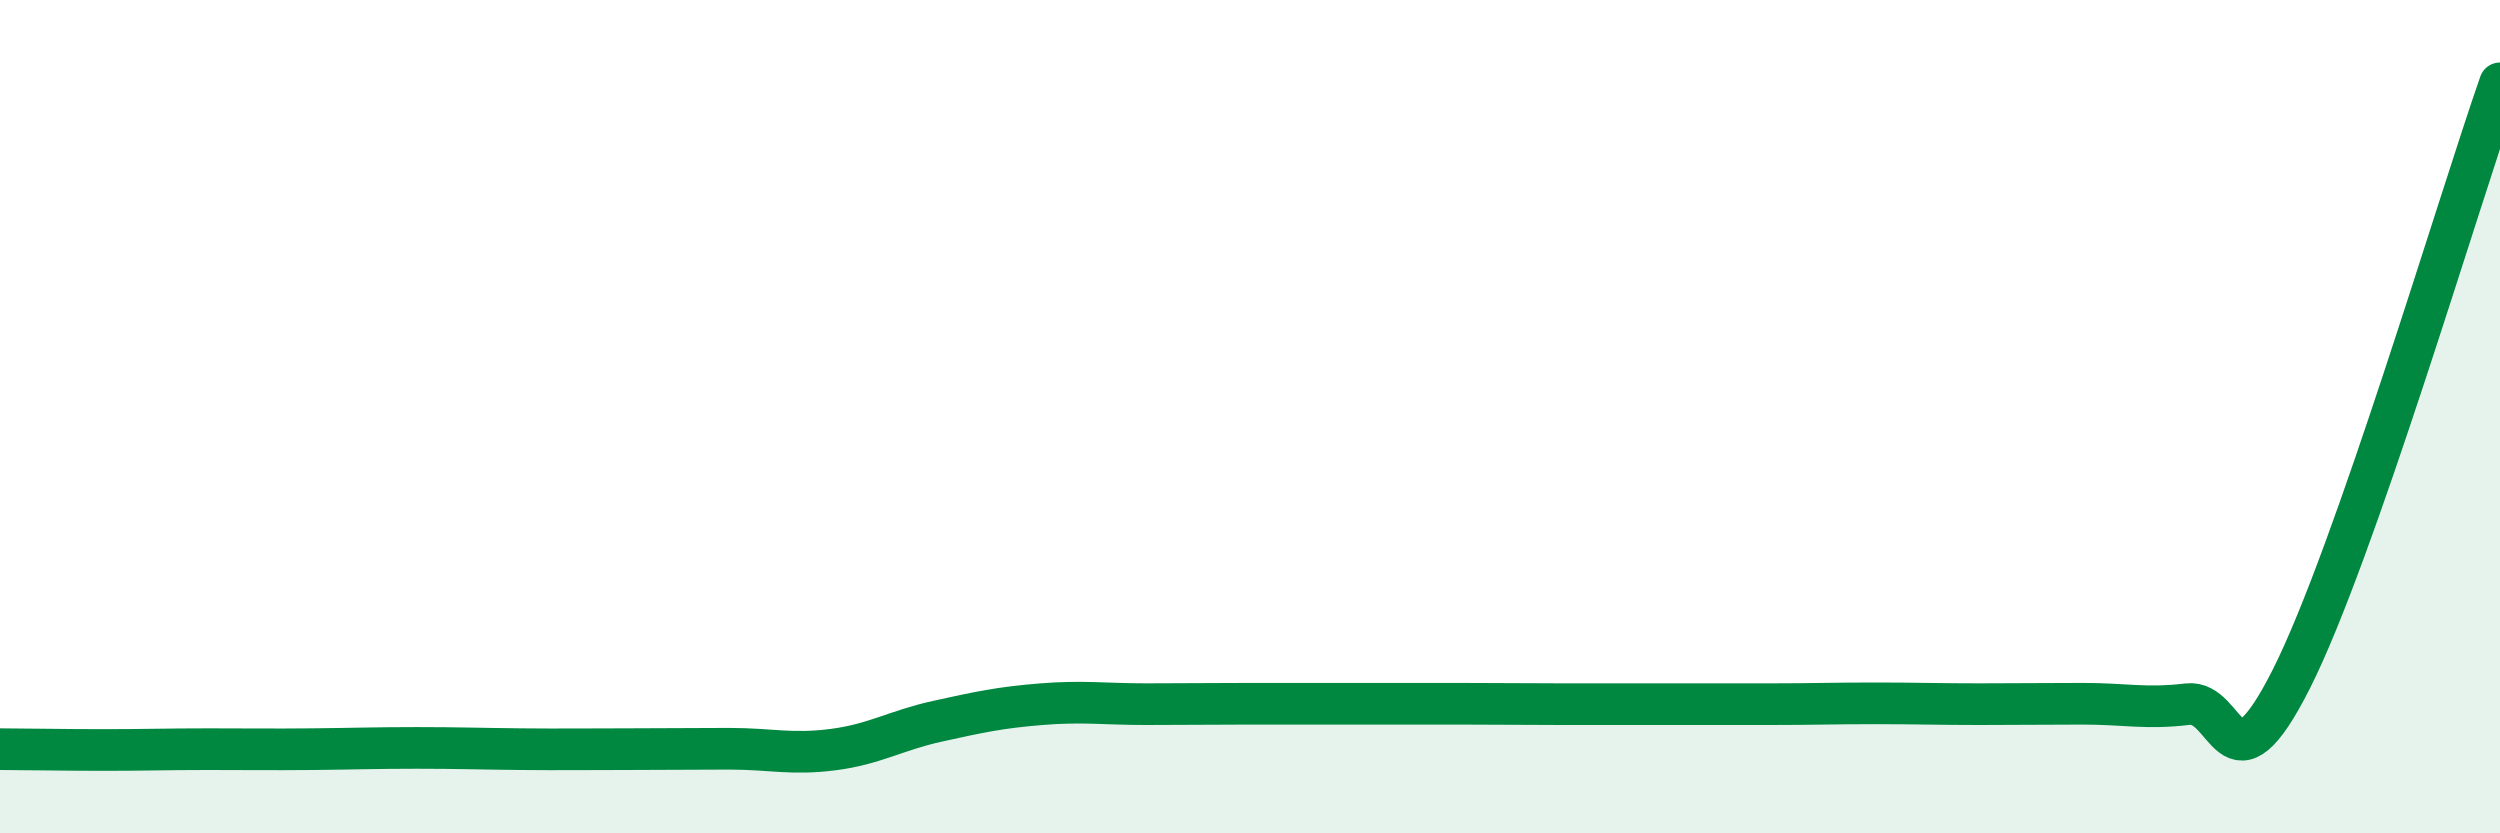 
    <svg width="60" height="20" viewBox="0 0 60 20" xmlns="http://www.w3.org/2000/svg">
      <path
        d="M 0,17.98 C 0.5,17.98 1.5,18 2.5,18 C 3.5,18 4,17.98 5,17.98 C 6,17.98 6.5,17.99 7.5,17.98 C 8.5,17.97 9,17.95 10,17.95 C 11,17.95 11.5,17.97 12.5,17.98 C 13.5,17.99 14,17.98 15,17.98 C 16,17.98 16.5,17.97 17.5,17.97 C 18.5,17.97 19,18.12 20,17.99 C 21,17.86 21.5,17.53 22.5,17.31 C 23.5,17.09 24,16.98 25,16.9 C 26,16.82 26.5,16.9 27.5,16.9 C 28.5,16.9 29,16.89 30,16.89 C 31,16.89 31.5,16.89 32.5,16.89 C 33.5,16.89 34,16.89 35,16.89 C 36,16.89 36.5,16.9 37.5,16.9 C 38.5,16.9 39,16.9 40,16.9 C 41,16.9 41.5,16.9 42.5,16.9 C 43.5,16.9 44,16.88 45,16.88 C 46,16.88 46.5,16.9 47.5,16.9 C 48.5,16.9 49,16.89 50,16.89 C 51,16.89 51.5,17.02 52.5,16.9 C 53.5,16.78 53.5,19.26 55,16.28 C 56.5,13.3 59,4.86 60,2L60 20L0 20Z"
        fill="#008740"
        opacity="0.1"
        stroke-linecap="round"
        stroke-linejoin="round"
      />
      <path
        d="M 0,17.98 C 0.5,17.98 1.5,18 2.5,18 C 3.5,18 4,17.98 5,17.98 C 6,17.98 6.5,17.99 7.5,17.98 C 8.5,17.97 9,17.95 10,17.95 C 11,17.95 11.5,17.97 12.5,17.98 C 13.5,17.99 14,17.98 15,17.98 C 16,17.98 16.5,17.97 17.5,17.97 C 18.5,17.97 19,18.12 20,17.99 C 21,17.86 21.5,17.53 22.5,17.31 C 23.5,17.09 24,16.98 25,16.9 C 26,16.82 26.5,16.9 27.5,16.9 C 28.5,16.9 29,16.89 30,16.89 C 31,16.89 31.5,16.89 32.5,16.89 C 33.5,16.89 34,16.89 35,16.89 C 36,16.89 36.5,16.9 37.5,16.9 C 38.5,16.9 39,16.9 40,16.9 C 41,16.9 41.5,16.9 42.5,16.9 C 43.5,16.9 44,16.88 45,16.88 C 46,16.88 46.5,16.9 47.5,16.9 C 48.5,16.9 49,16.89 50,16.89 C 51,16.89 51.5,17.02 52.5,16.9 C 53.5,16.78 53.5,19.26 55,16.28 C 56.5,13.3 59,4.86 60,2"
        stroke="#008740"
        stroke-width="1"
        fill="none"
        stroke-linecap="round"
        stroke-linejoin="round"
      />
    </svg>
  